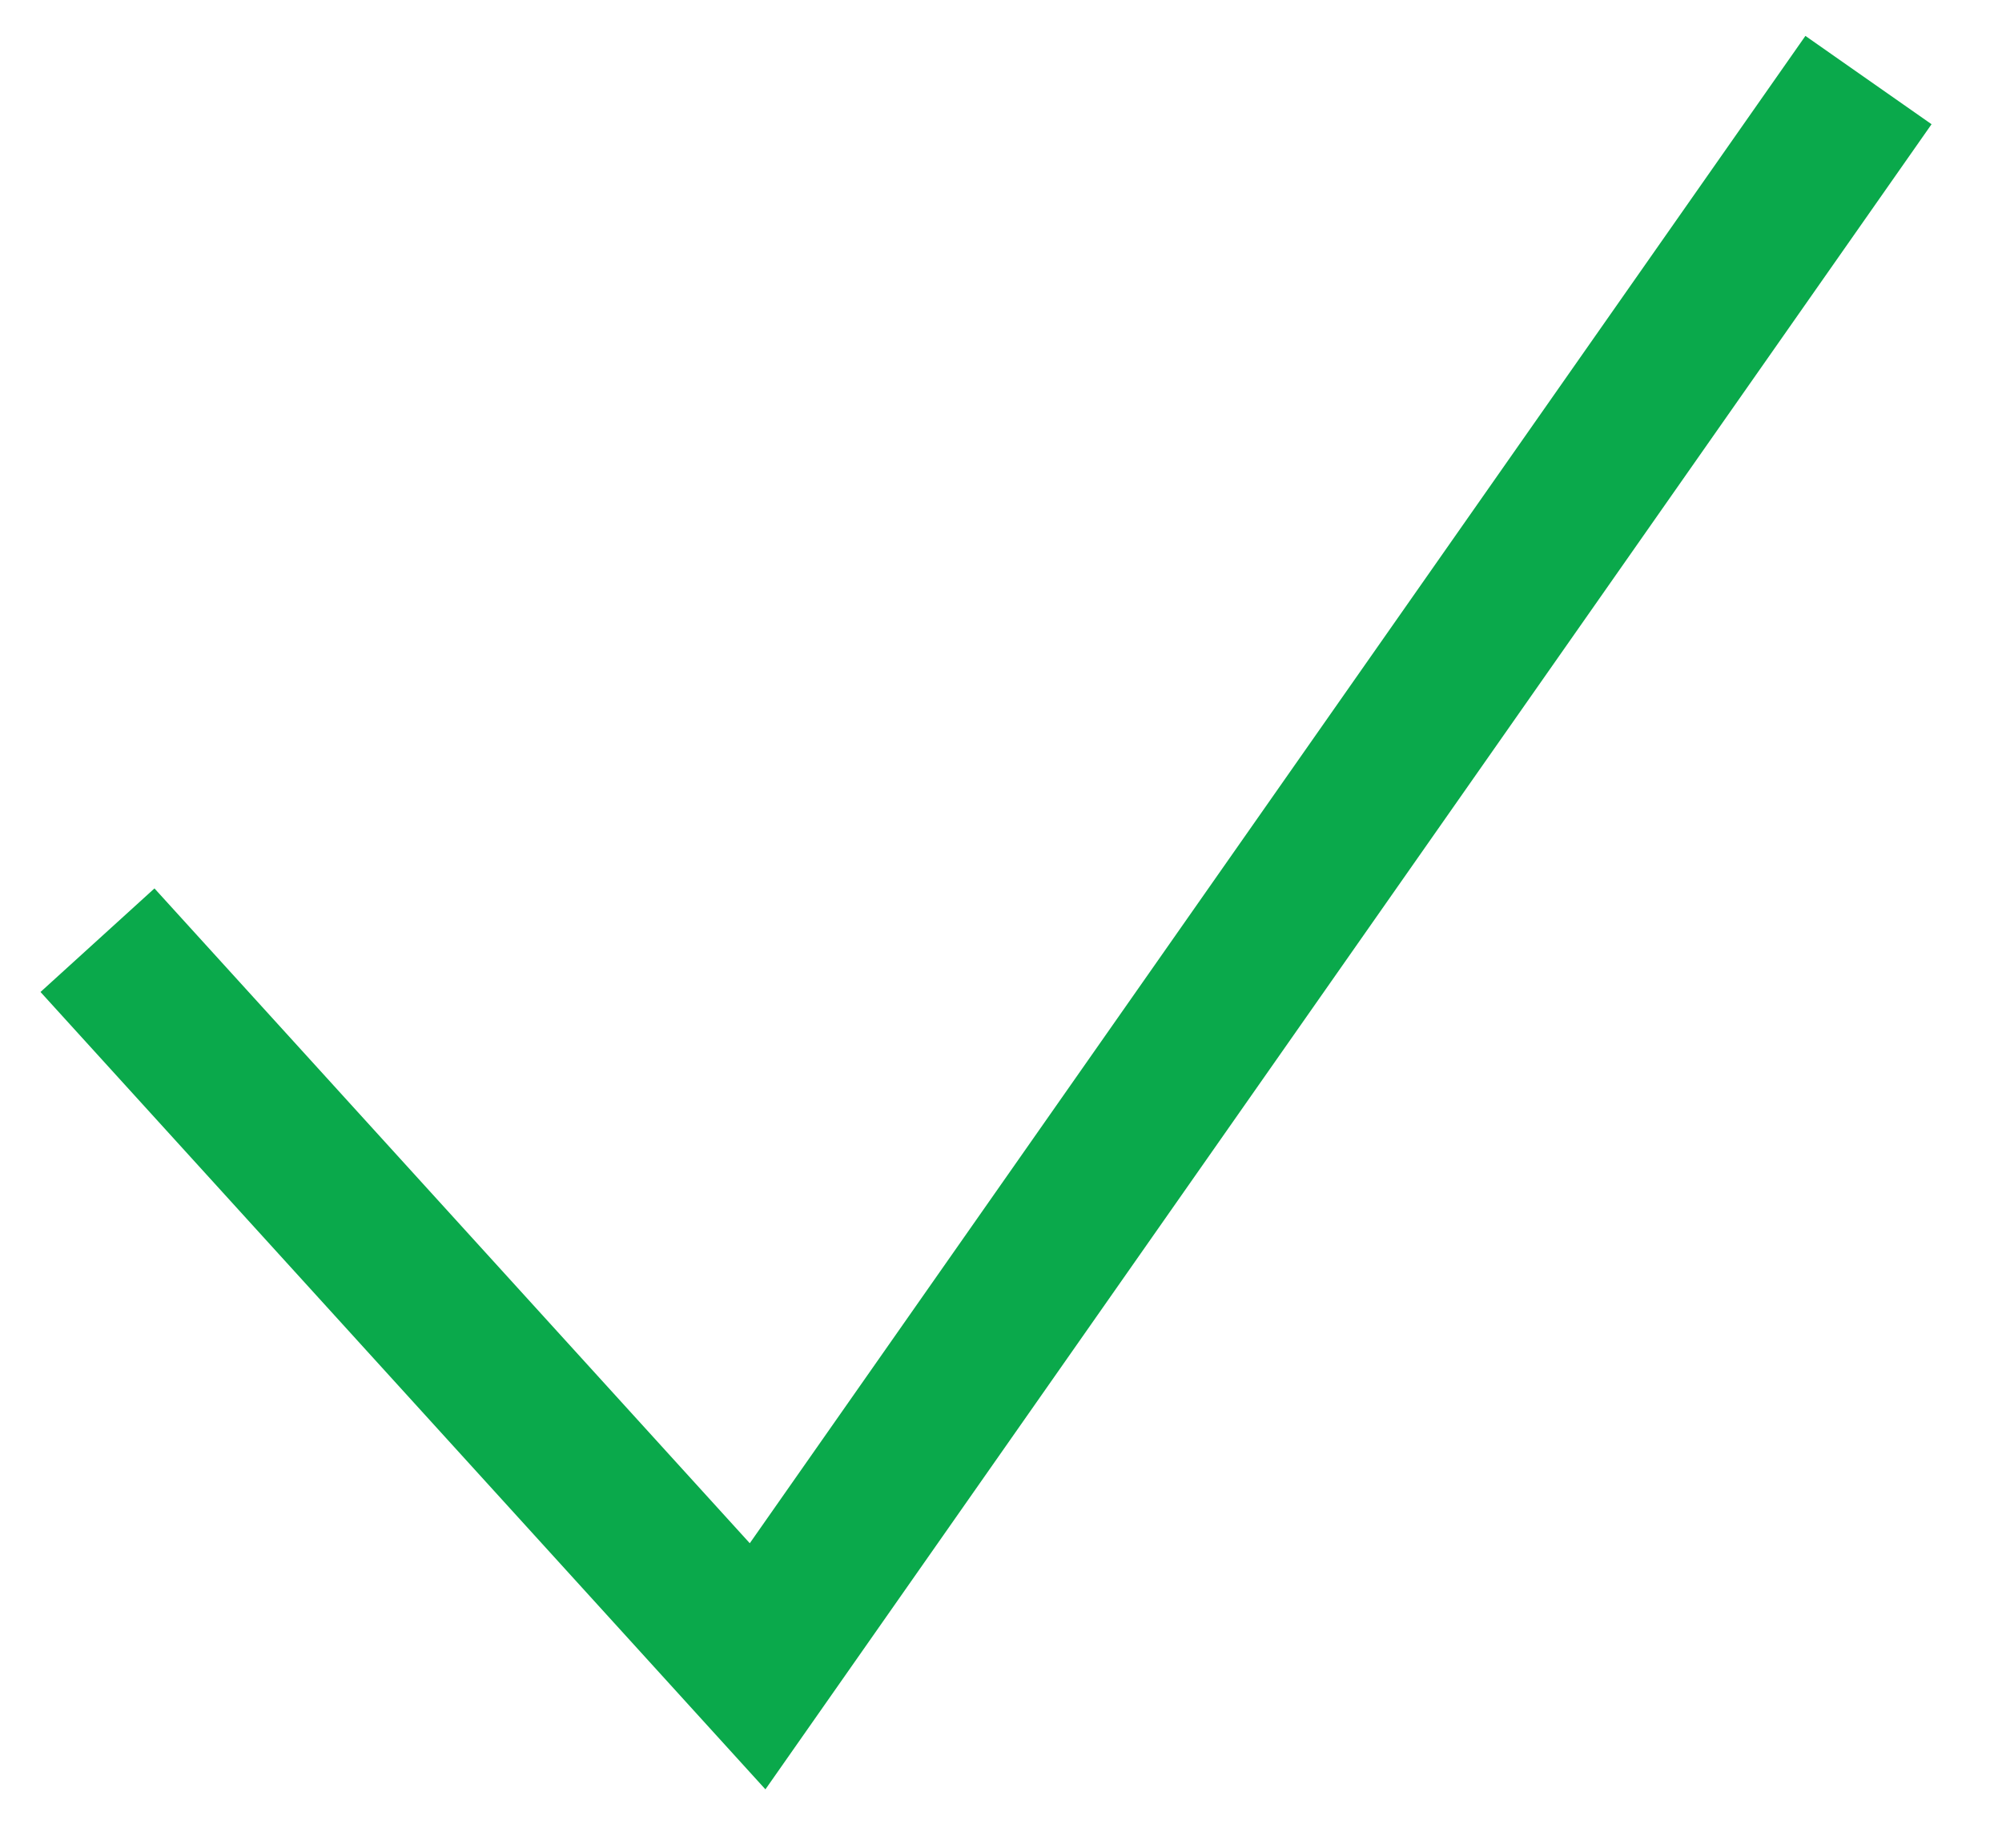 <svg width="26" height="24" xmlns="http://www.w3.org/2000/svg"><path transform="translate(-1042 -2095)" stroke="#0AA94B" stroke-width="2" fill="none" d="M1043.266 2107.212L1051.839 2116.643 1066.266 2096.04"/></svg>
